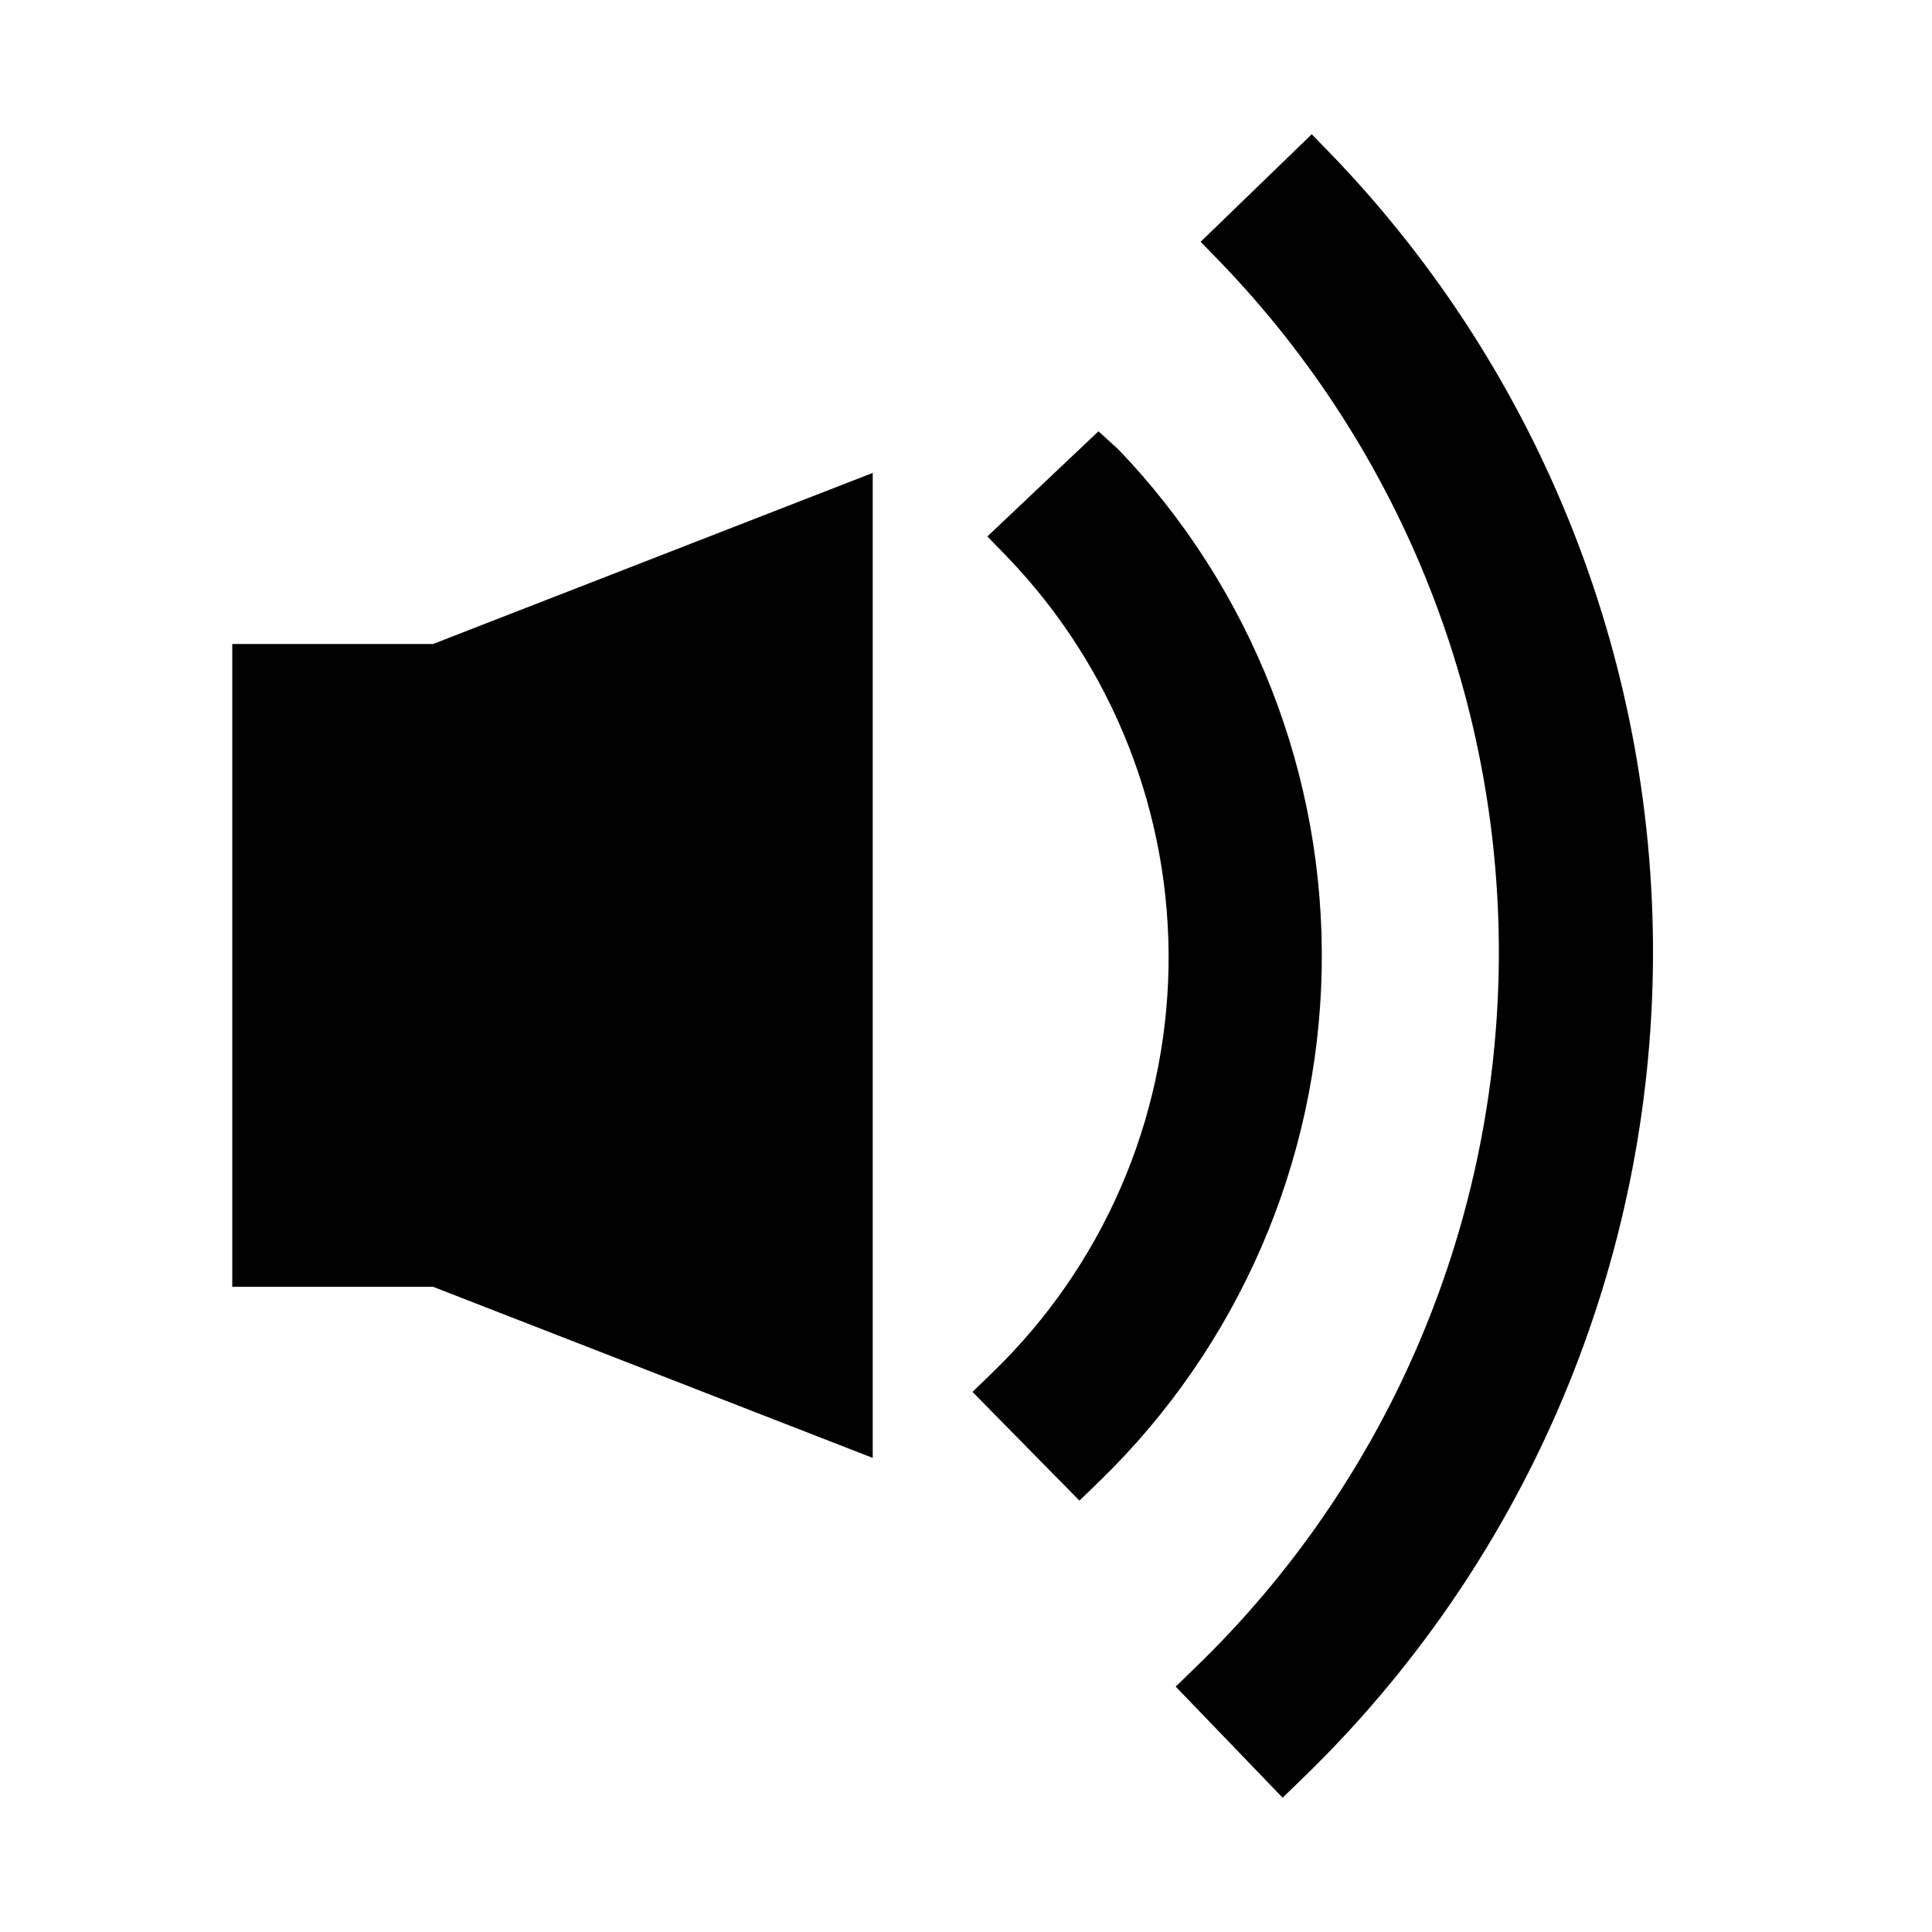 <?xml version="1.0" encoding="UTF-8"?>
<!-- Uploaded to: SVG Repo, www.svgrepo.com, Generator: SVG Repo Mixer Tools -->
<svg fill="#000000" width="800px" height="800px" version="1.1" viewBox="144 144 512 512" xmlns="http://www.w3.org/2000/svg">
 <g>
  <path d="m375.28 530.36-116.51-45.344h-53.215v-170.35h53.215l116.51-45.34z"/>
  <path d="m440.3 263.02-5.195-4.723-29.441 27.867 5.195 5.352v0.004c28.125 29.184 43.523 68.336 42.812 108.86-0.707 40.527-17.465 79.117-46.594 107.3l-5.352 5.195 28.34 28.812 5.352-5.195c36.777-35.691 57.934-84.488 58.848-135.73 0.914-51.242-18.488-100.76-53.965-137.75z"/>
  <path d="m496.82 184.93-5.195-5.352-29.441 28.496 5.195 5.352c48.465 50.262 75.004 117.7 73.793 187.51-1.207 69.809-30.07 136.29-80.246 184.84l-5.352 5.195 28.336 29.441 5.352-5.195c57.98-56.102 91.336-132.91 92.754-213.58 1.418-80.668-29.223-158.6-85.195-216.71z"/>
 </g>
</svg>